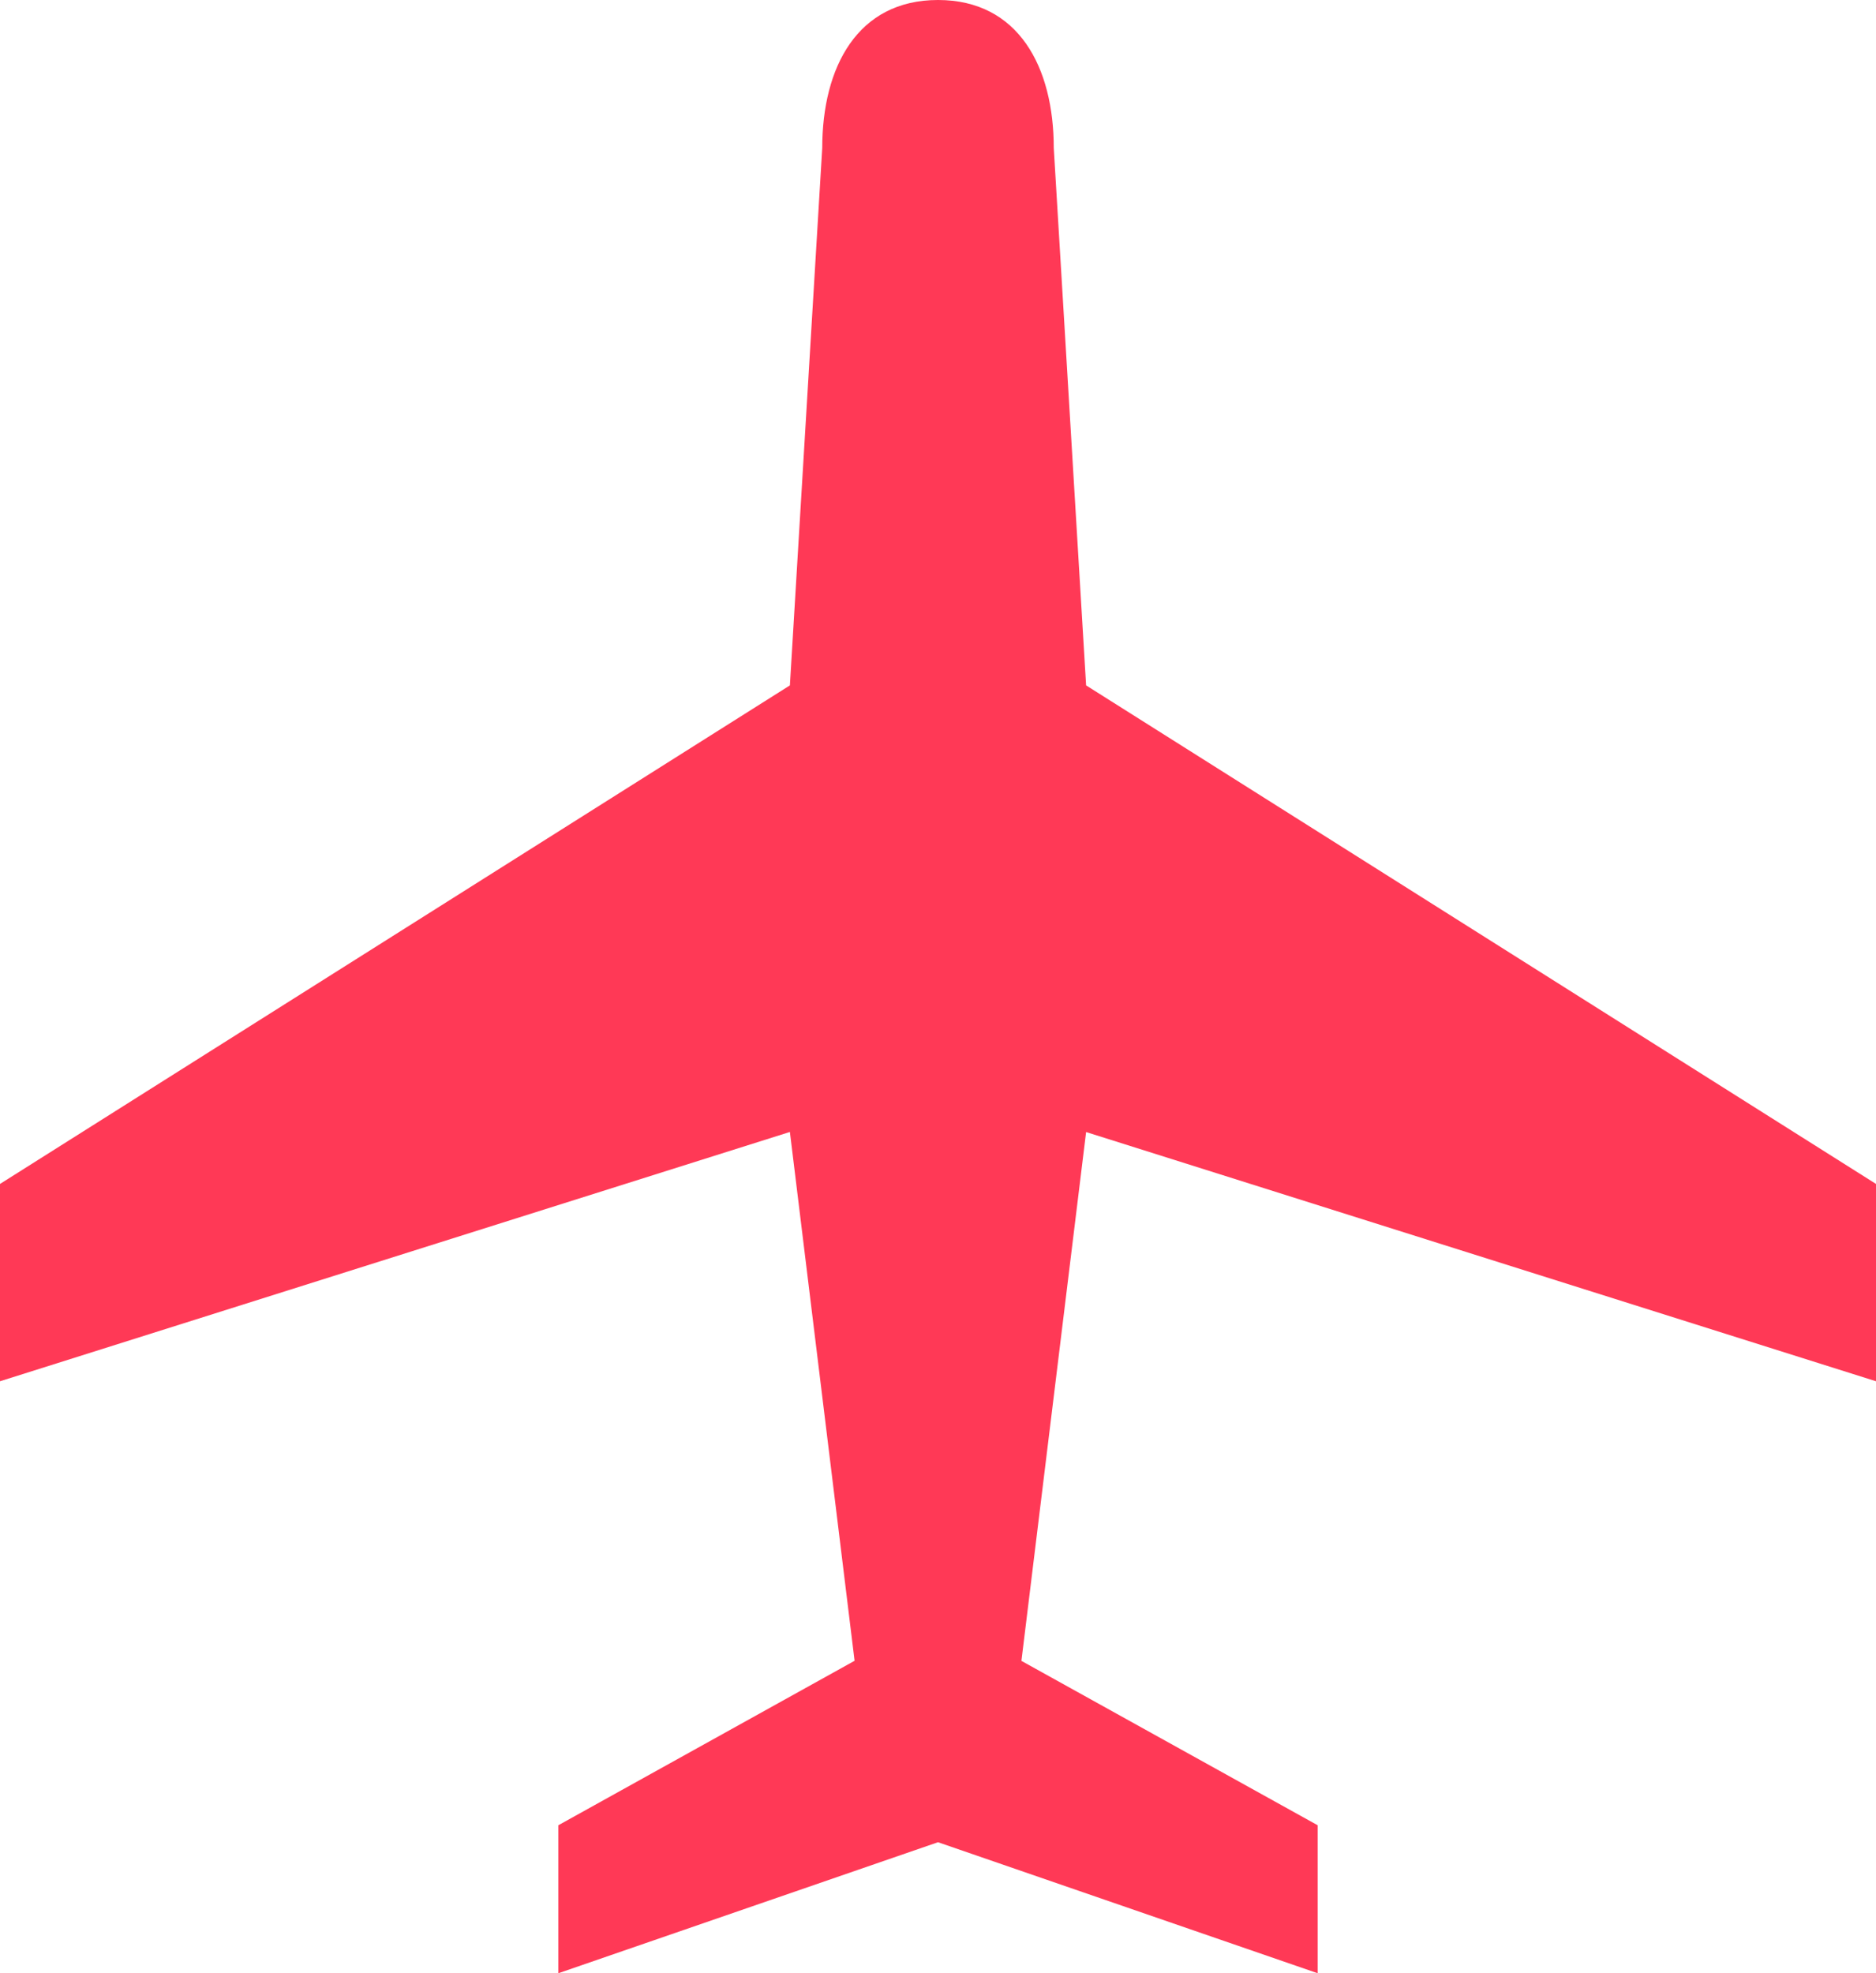 <svg width="58" height="61" viewBox="0 0 58 61" fill="none" xmlns="http://www.w3.org/2000/svg">
<path d="M33.579 21.188L58 36.6V42.7L33.579 34.996L31.579 51.344L40.737 56.425V61L29 56.95L17.263 61V56.425L26.421 51.341L24.421 34.993L0 42.7V36.6L24.421 21.188L25.421 4.575C25.421 2.081 26.508 0 29 0C31.492 0 32.579 2.081 32.579 4.575L33.579 21.188Z" fill="#FF3956"/>
</svg>
